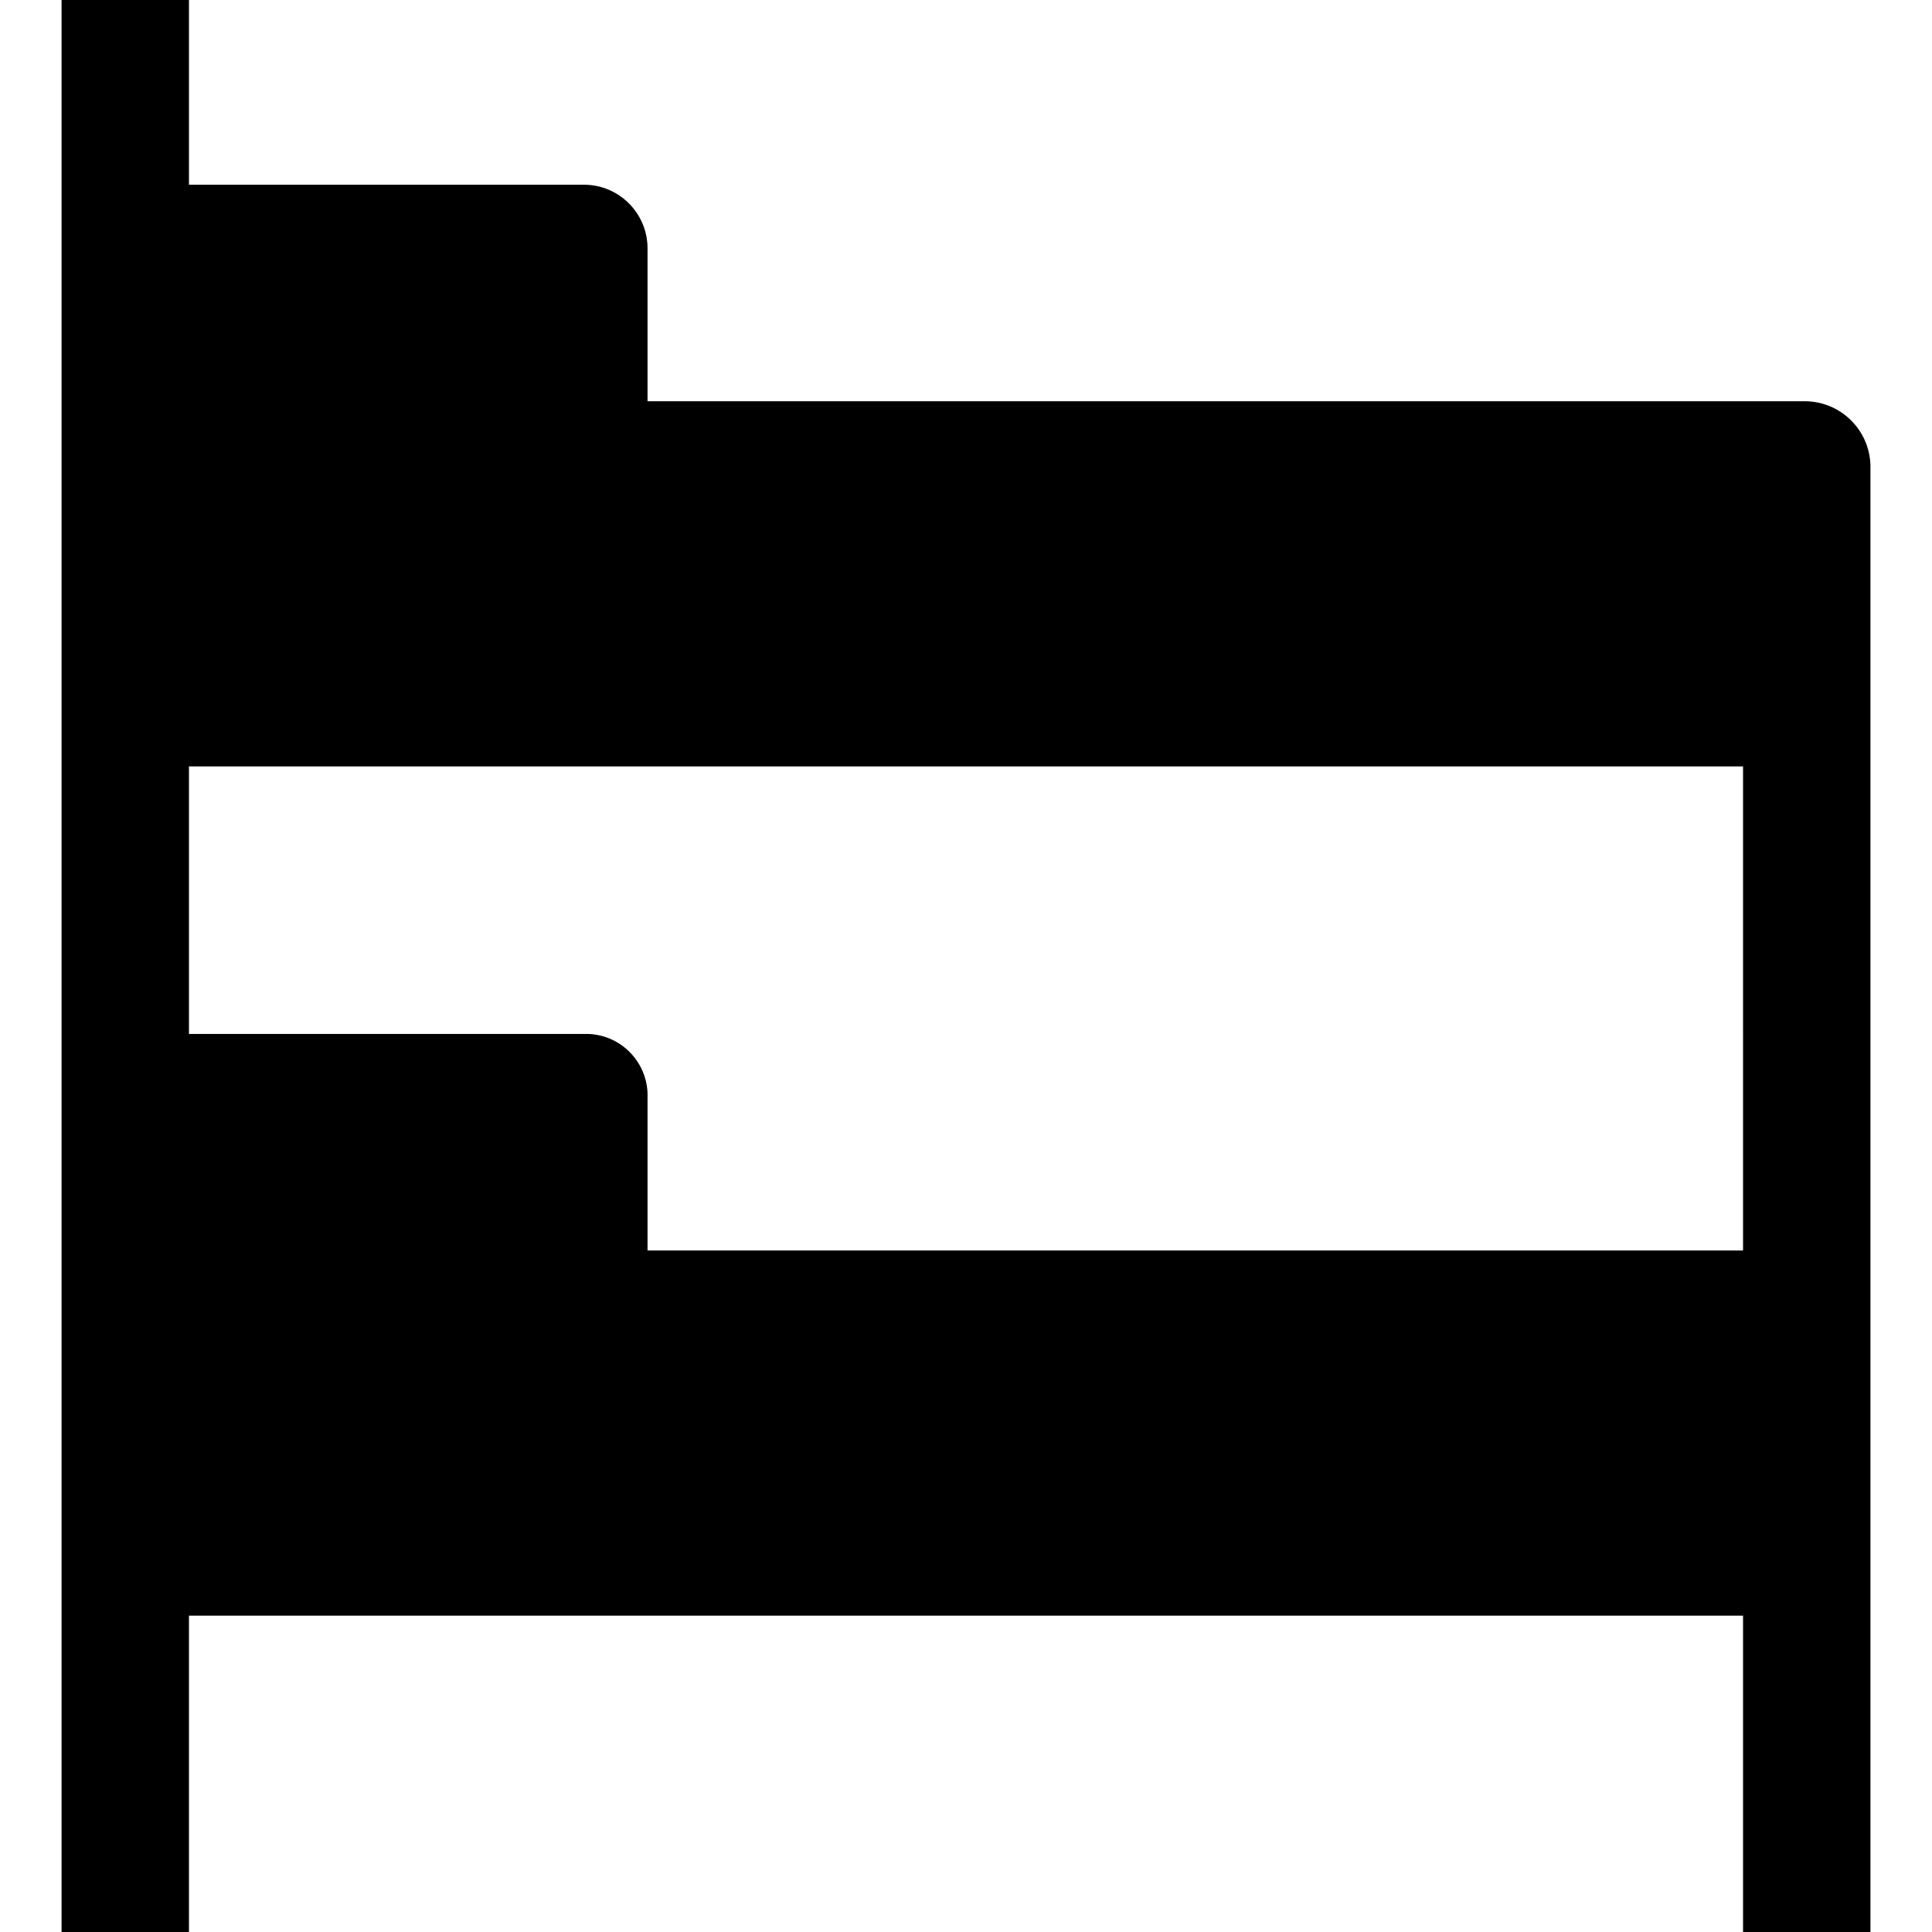 <?xml version="1.0" encoding="UTF-8" standalone="no"?><!-- icon666.com - MILLIONS OF FREE VECTOR ICONS --><svg width="1024" height="1024" version="1.1" id="Capa_1" xmlns="http://www.w3.org/2000/svg" xmlns:xlink="http://www.w3.org/1999/xlink" x="0px" y="0px" viewBox="0 0 465.92 465.92" style="enable-background:new 0 0 465.92 465.92;" xml:space="preserve"><g><g><path d="M435.712,96.768H156.16V59.904c0-8.483-6.877-15.36-15.36-15.36H45.568V0h-30.72v465.92h30.72v-76.288h374.784v76.288 h30.72V112.128C450.806,103.758,444.082,97.034,435.712,96.768z M420.352,301.568H156.16v-36.864 c0.288-8.195-6.122-15.072-14.318-15.36c-0.347-0.012-0.695-0.012-1.042,0H45.568v-64.512h374.784V301.568z"/></g></g></svg>